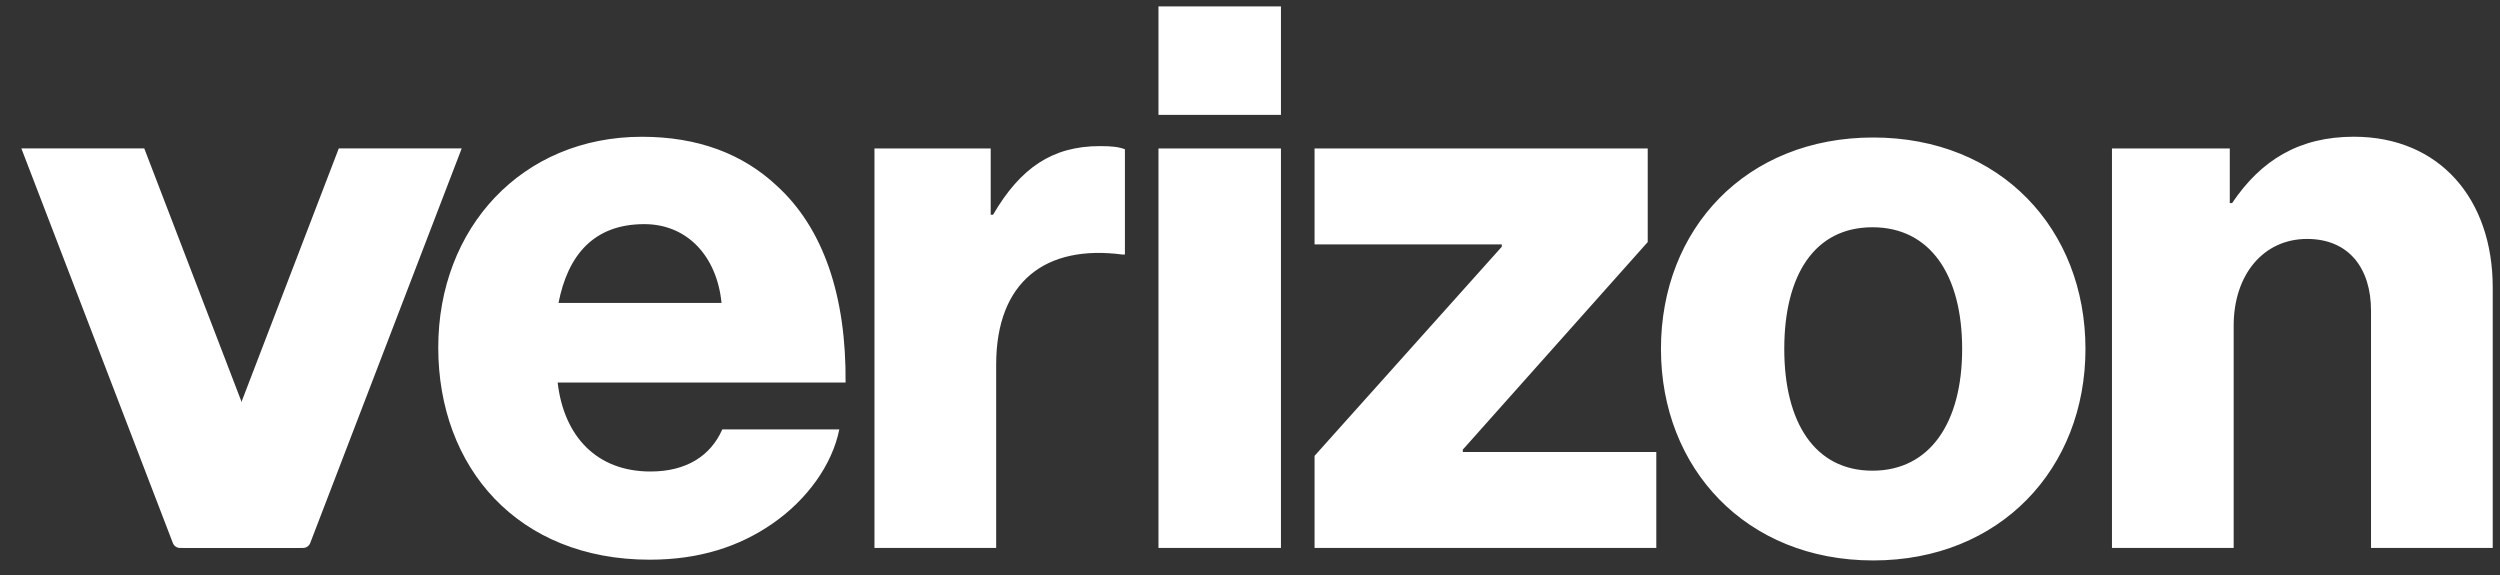 <svg xmlns="http://www.w3.org/2000/svg" width="113" height="26" viewBox="0 0 113 26" fill="none"><rect x="0" y="0" width="113" height="26" fill="#333333" stroke="none"/><path d="M95.461 24.767H100.962V14.716C100.962 12.422 102.302 10.8 104.278 10.8C106.183 10.8 107.17 12.14 107.17 14.045V24.767H112.671V12.988C112.671 9.001 110.273 6.18 106.393 6.18C103.925 6.18 102.196 7.237 100.892 9.178H100.786V6.71H95.461V24.767ZM84.669 6.215C78.921 6.215 75.075 10.341 75.075 15.773C75.075 21.171 78.919 25.332 84.669 25.332C90.419 25.332 94.263 21.171 94.263 15.773C94.263 10.343 90.419 6.215 84.669 6.215ZM84.634 21.275C82.024 21.275 80.649 19.089 80.649 15.773C80.649 12.422 82.024 10.272 84.634 10.272C87.243 10.272 88.689 12.424 88.689 15.773C88.691 19.089 87.245 21.275 84.634 21.275ZM59.418 24.767H74.865V20.429H66.119V20.323L74.477 10.941V6.71H59.418V11.047H67.881V11.153L59.418 20.605V24.767ZM52.363 24.767H57.899V6.71H52.363V24.767ZM39.526 24.767H45.027V16.48C45.027 12.705 47.285 11.047 50.74 11.506H50.846V6.745C50.564 6.639 50.246 6.604 49.718 6.604C47.566 6.604 46.12 7.59 44.886 9.707H44.78V6.71H39.526V24.767ZM29.403 21.312C26.97 21.312 25.489 19.725 25.206 17.292H38.22C38.255 13.411 37.233 10.308 35.081 8.369C33.564 6.959 31.553 6.182 29.015 6.182C23.584 6.182 19.809 10.308 19.809 15.705C19.809 21.135 23.407 25.298 29.368 25.298C31.626 25.298 33.423 24.698 34.904 23.676C36.491 22.583 37.619 20.996 37.937 19.409H32.648C32.12 20.605 31.025 21.312 29.403 21.312ZM29.122 10.131C31.062 10.131 32.403 11.577 32.614 13.694H25.244C25.665 11.542 26.829 10.131 29.122 10.131ZM52.363 0.29H57.899V5.193H52.363V0.29Z" fill="white"></path><path d="M0.966 6.709L7.813 24.544C7.865 24.679 7.995 24.768 8.14 24.768H13.695C13.55 24.768 13.42 24.679 13.368 24.544L6.521 6.709H0.966Z" fill="white"></path><path d="M20.869 6.709L14.022 24.544C13.97 24.679 13.84 24.768 13.695 24.768H8.14C8.285 24.768 8.415 24.679 8.467 24.544L15.313 6.709H20.869Z" fill="white"></path></svg>